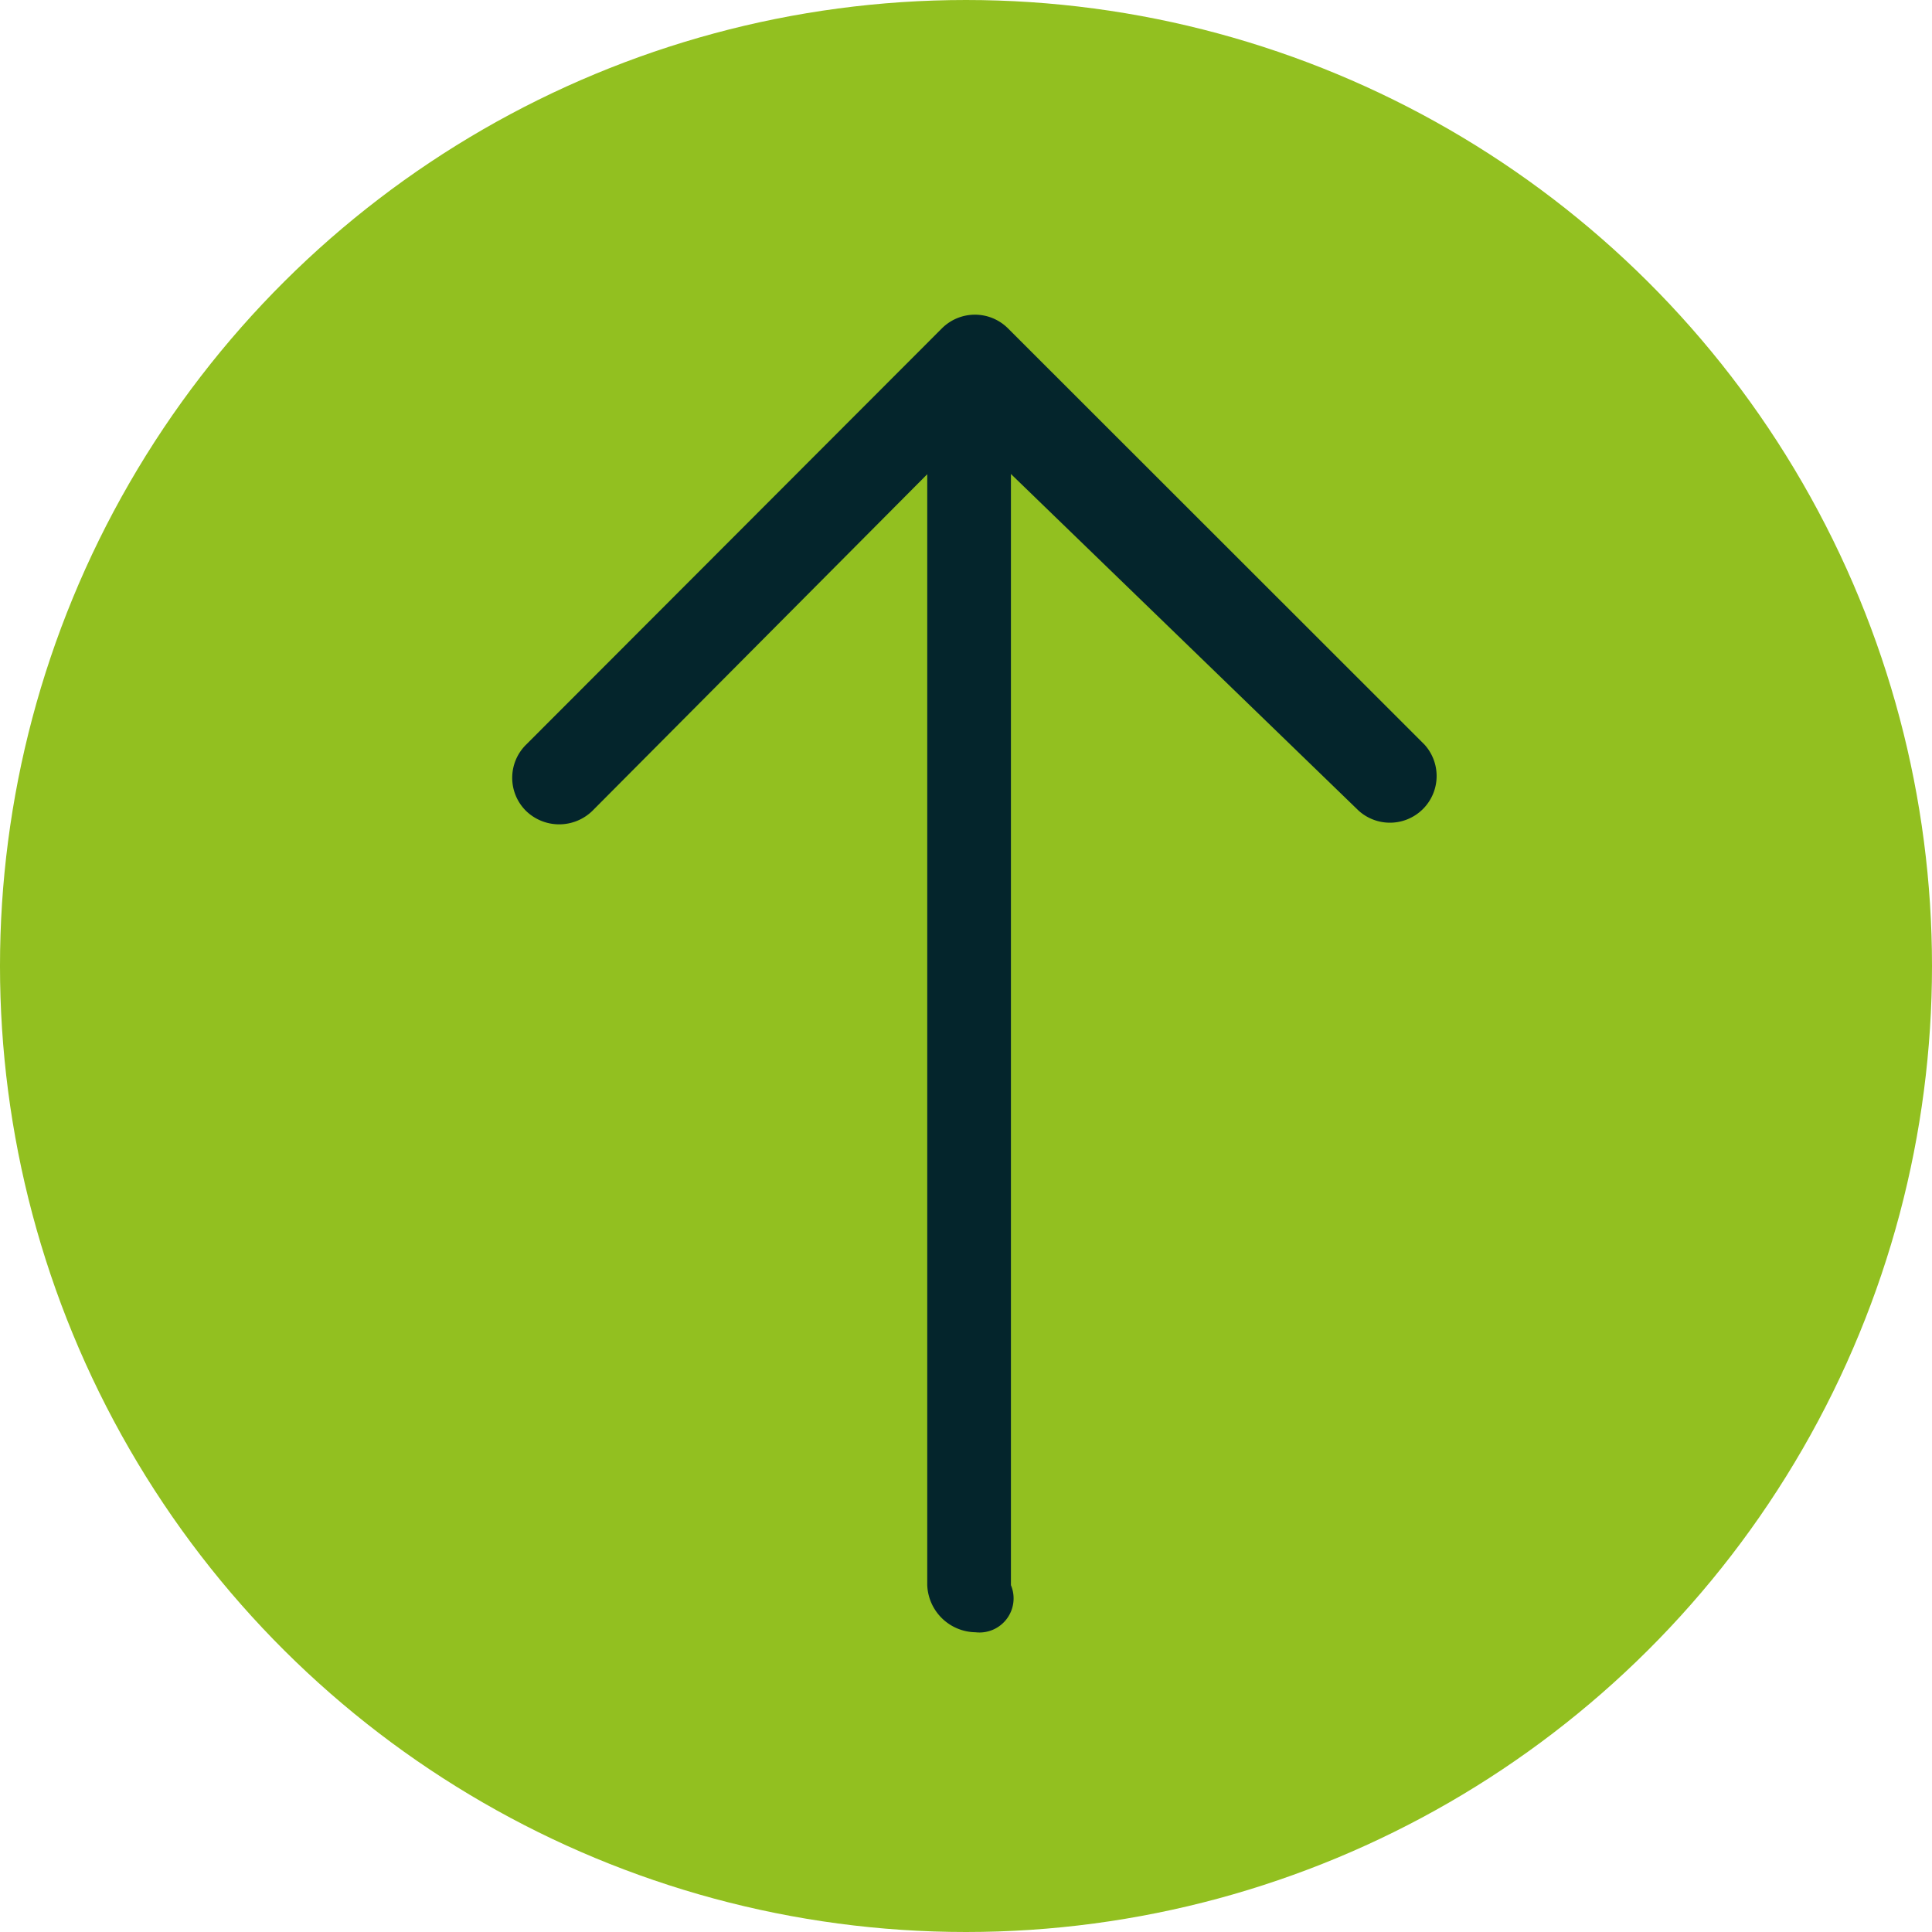 <svg xmlns="http://www.w3.org/2000/svg" width="35" height="35" viewBox="0 0 35 35">
  <g id="ArrowBtn" transform="translate(41 -2) rotate(90)">
    <g id="Group_43" data-name="Group 43" transform="translate(2 6)">
      <circle id="Ellipse_71" data-name="Ellipse 71" cx="17.5" cy="17.5" r="17.5" transform="translate(0)" fill="#92c020"/>
    </g>
    <g id="Group_44" data-name="Group 44" transform="translate(7.7 14.943)">
      <path id="Path_68" data-name="Path 68" d="M40.242,54.033a.846.846,0,0,1,1.2,1.19l-6.1,6.3H55.472a.618.618,0,0,1,.853.642.889.889,0,0,1-.853.874H35.346l6.1,6.068a.863.863,0,0,1,0,1.2.843.843,0,0,1-1.2,0L32.7,62.77a.847.847,0,0,1,0-1.19Z" transform="translate(-32.455 -53.78)" fill="#04252c"/>
    </g>
  </g>
</svg>
